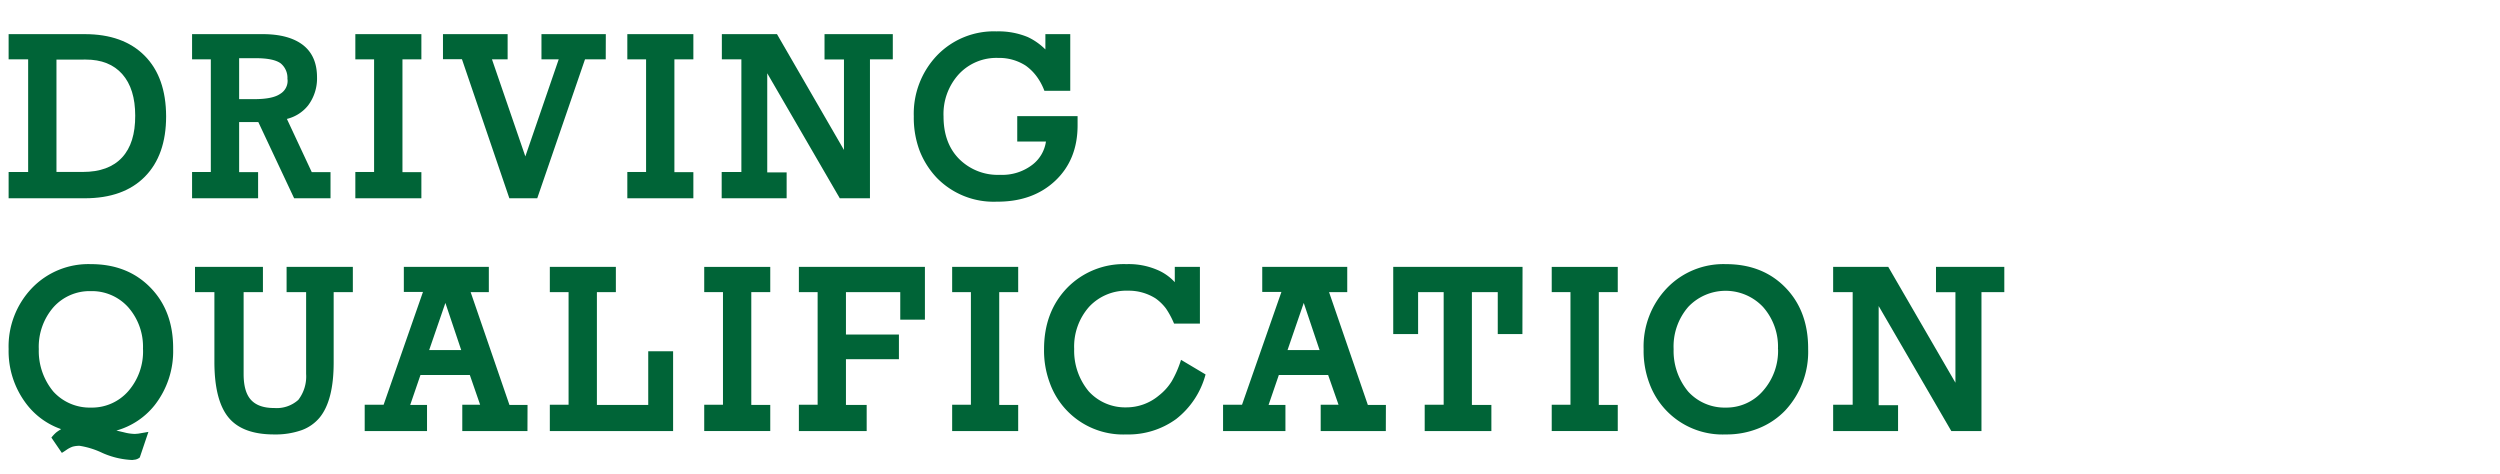 <svg xmlns="http://www.w3.org/2000/svg" viewBox="0 0 580 110"><defs><style>.cls-1{fill:#006437;}.cls-2{fill:none;}</style></defs><title>qualification_tt</title><g id="レイヤー_2" data-name="レイヤー 2"><g id="レイヤー_1-2" data-name="レイヤー 1"><path class="cls-1" d="M38.54,27q0,9-4.94,14T19.65,46H2v-6.1H6.53V13.77H2V7.92H19.65q8.93,0,13.9,5T38.54,27Zm-7.17-.16q0-6.25-3-9.64t-8.5-3.38H13.1V39.89h6.11q6,0,9.1-3.34T31.37,26.79Z"/><path class="cls-1" d="M76.68,46H68.24L59.93,28.32H55.48V39.94h4.4V46H44.56v-6.1h4.35V13.77H44.56V7.92H60.92q6.1,0,9.39,2.54c2.16,1.69,3.24,4.19,3.24,7.48a10.43,10.43,0,0,1-2.07,6.52,9,9,0,0,1-4.92,3.13l5.77,12.35h4.35Zm-10-27.63a4.34,4.34,0,0,0-1.6-3.7c-1.12-.78-3-1.17-5.77-1.17H55.48V23H59c2.83,0,4.82-.4,6-1.22A3.52,3.52,0,0,0,66.71,18.41Z"/><path class="cls-1" d="M97.76,46H82.44v-6.1h4.35V13.77H82.44V7.92H97.76v5.85H93.37V39.94h4.39Z"/><path class="cls-1" d="M140.53,13.77h-4.81L124.64,46h-6.47l-11-32.27h-4.4V7.92h15v5.85h-3.63l7.74,22.52,7.74-22.52h-4V7.92h14.93Z"/><path class="cls-1" d="M160.86,46H145.54v-6.1h4.35V13.77h-4.35V7.92h15.32v5.85h-4.4V39.94h4.4Z"/><path class="cls-1" d="M207.13,13.77h-5.3V46h-7L178,17v23h4.5V46H167.43v-6.1H172V13.77h-4.53V7.92h12.79L195.8,34.79v-21h-4.51V7.92h15.84Z"/><path class="cls-1" d="M250,29.07q0,8-5.21,12.89t-13.61,4.83a18.39,18.39,0,0,1-13.84-5.53,19.45,19.45,0,0,1-4-6.32A21.84,21.84,0,0,1,212,27a19.58,19.58,0,0,1,5.41-14.16,18.29,18.29,0,0,1,13.79-5.56,17.72,17.72,0,0,1,7.25,1.32,14.13,14.13,0,0,1,2.08,1.2,14.36,14.36,0,0,1,2,1.67V7.92h5.77V21.07h-6a13.69,13.69,0,0,0-1.87-3.44,11.34,11.34,0,0,0-2.48-2.41,11.32,11.32,0,0,0-6.37-1.78,11.88,11.88,0,0,0-9.11,3.75A13.7,13.7,0,0,0,218.9,27q0,6.21,3.6,9.86a12.68,12.68,0,0,0,9.52,3.7,11.46,11.46,0,0,0,7.48-2.33,8.24,8.24,0,0,0,3.16-5.39H236v-5.9H250v1.22Z"/><path class="cls-1" d="M40.17,81a20.28,20.28,0,0,1-4.29,13A17.27,17.27,0,0,1,27,99.89l1.76.41a10.58,10.58,0,0,0,2.54.37l.75-.06,2.38-.41-2,5.93a2.36,2.36,0,0,1-1,.49l-.75.1a19,19,0,0,1-6.93-1.64,19.08,19.08,0,0,0-5.26-1.65,5.73,5.73,0,0,0-1.68.21,6.32,6.32,0,0,0-1.36.71c-.44.31-.8.54-1.1.72l-2.43-3.55A9.54,9.54,0,0,1,13,100.36a8.34,8.34,0,0,1,1-.68l.16-.13a17.19,17.19,0,0,1-8.31-6.21A20.18,20.18,0,0,1,2,81,19.58,19.58,0,0,1,7.41,66.84,18.16,18.16,0,0,1,21.1,61.28q8.5,0,13.82,5.46T40.17,81Zm-7,0a13.87,13.87,0,0,0-3.46-9.76,11.34,11.34,0,0,0-8.67-3.7,11.26,11.26,0,0,0-8.65,3.75A14,14,0,0,0,9,81a14.71,14.71,0,0,0,3.39,9.86,11.4,11.4,0,0,0,8.7,3.7,11.2,11.2,0,0,0,8.67-3.81A14,14,0,0,0,33.18,81Z"/><path class="cls-1" d="M81.86,67.77H77.41V84.13q0,8.75-3.24,12.73A9.75,9.75,0,0,1,70,99.79a18.27,18.27,0,0,1-6.42,1q-7.32,0-10.56-3.93T49.74,84.13V67.77h-4.5V61.92H61v5.85H56.52v19c0,2.76.57,4.76,1.71,6s2.89,1.89,5.41,1.89a7.51,7.51,0,0,0,5.57-1.89,8.89,8.89,0,0,0,1.81-6v-19H66.49V61.92H81.86Z"/><path class="cls-1" d="M122.37,100H107.25v-6.1h4.14L109,87H97.55l-2.38,6.94h3.9V100H84.61v-6.1H89l9.13-26.17H93.69V61.92h19.72l0,5.85h-4.22l9,26.17h4.2ZM107,81.21l-3.67-10.93L99.57,81.21Z"/><path class="cls-1" d="M156.16,100h-28.6v-6.1h4.35V67.77h-4.35V61.92h15.32v5.85h-4.4V93.94h11.91V81.49h5.77Z"/><path class="cls-1" d="M178.7,100H163.38v-6.1h4.35V67.77h-4.35V61.92H178.7v5.85h-4.4V93.94h4.4Z"/><path class="cls-1" d="M214.58,74.17h-5.72v-6.4h-12.6v9.84h12.29v5.72H196.26V93.94h4.81V100H185.34v-6.1h4.35V67.77h-4.35V61.92h29.24Z"/><path class="cls-1" d="M236.22,100H220.9v-6.1h4.35V67.77H220.9V61.92h15.32v5.85h-4.4V93.94h4.4Z"/><path class="cls-1" d="M279.69,86.87a19.42,19.42,0,0,1-6.83,10.35,18.82,18.82,0,0,1-11.54,3.57,18.06,18.06,0,0,1-17.75-11.9A21.46,21.46,0,0,1,242.22,81q0-8.64,5.36-14.21a18.34,18.34,0,0,1,13.74-5.51,16.74,16.74,0,0,1,7.14,1.32,11.61,11.61,0,0,1,4.09,2.87V61.92h5.83V75.07h-6a19.82,19.82,0,0,0-1.87-3.49,10.9,10.9,0,0,0-2.43-2.36,11.65,11.65,0,0,0-6.37-1.78,11.82,11.82,0,0,0-9,3.7,13.88,13.88,0,0,0-3.5,9.81,14.71,14.71,0,0,0,3.39,9.86,11.41,11.41,0,0,0,8.7,3.7,11.72,11.72,0,0,0,7.56-2.75,12.68,12.68,0,0,0,3-3.34A24.15,24.15,0,0,0,274,83.48Z"/><path class="cls-1" d="M321.51,100H306.4v-6.1h4.14L308.13,87H296.69l-2.38,6.94h3.91V100H283.75v-6.1h4.4l9.14-26.17h-4.45V61.92h19.72l0,5.85h-4.22l9,26.17h4.19ZM306.14,81.21l-3.67-10.93-3.76,10.93Z"/><path class="cls-1" d="M353.2,77.5h-5.72V67.77h-6V93.94H346V100H330.53v-6.1h4.4V67.77H329V77.5h-5.77V61.92h30Z"/><path class="cls-1" d="M375.32,100H360v-6.1h4.35V67.77H360V61.92h15.32v5.85h-4.4V93.94h4.4Z"/><path class="cls-1" d="M419.49,81a19.94,19.94,0,0,1-5.35,14.26A17.62,17.62,0,0,1,408,99.37a19.72,19.72,0,0,1-7.61,1.42,18.06,18.06,0,0,1-17.75-11.9A21.46,21.46,0,0,1,381.32,81a19.58,19.58,0,0,1,5.41-14.16,18.16,18.16,0,0,1,13.69-5.56q8.52,0,13.82,5.46T419.49,81Zm-7,0A13.88,13.88,0,0,0,409,71.19a11.93,11.93,0,0,0-17.32,0A14,14,0,0,0,388.28,81a14.71,14.71,0,0,0,3.39,9.86,11.41,11.41,0,0,0,8.7,3.7A11.2,11.2,0,0,0,409,90.7,14,14,0,0,0,412.51,81Z"/><path class="cls-1" d="M465,67.77h-5.3V100h-7L435.85,71v23h4.5V100H425.29v-6.1h4.53V67.77h-4.53V61.92h12.79l15.58,26.87v-21h-4.51V61.92H465Z"/><rect class="cls-2" width="580" height="110"/></g></g></svg>